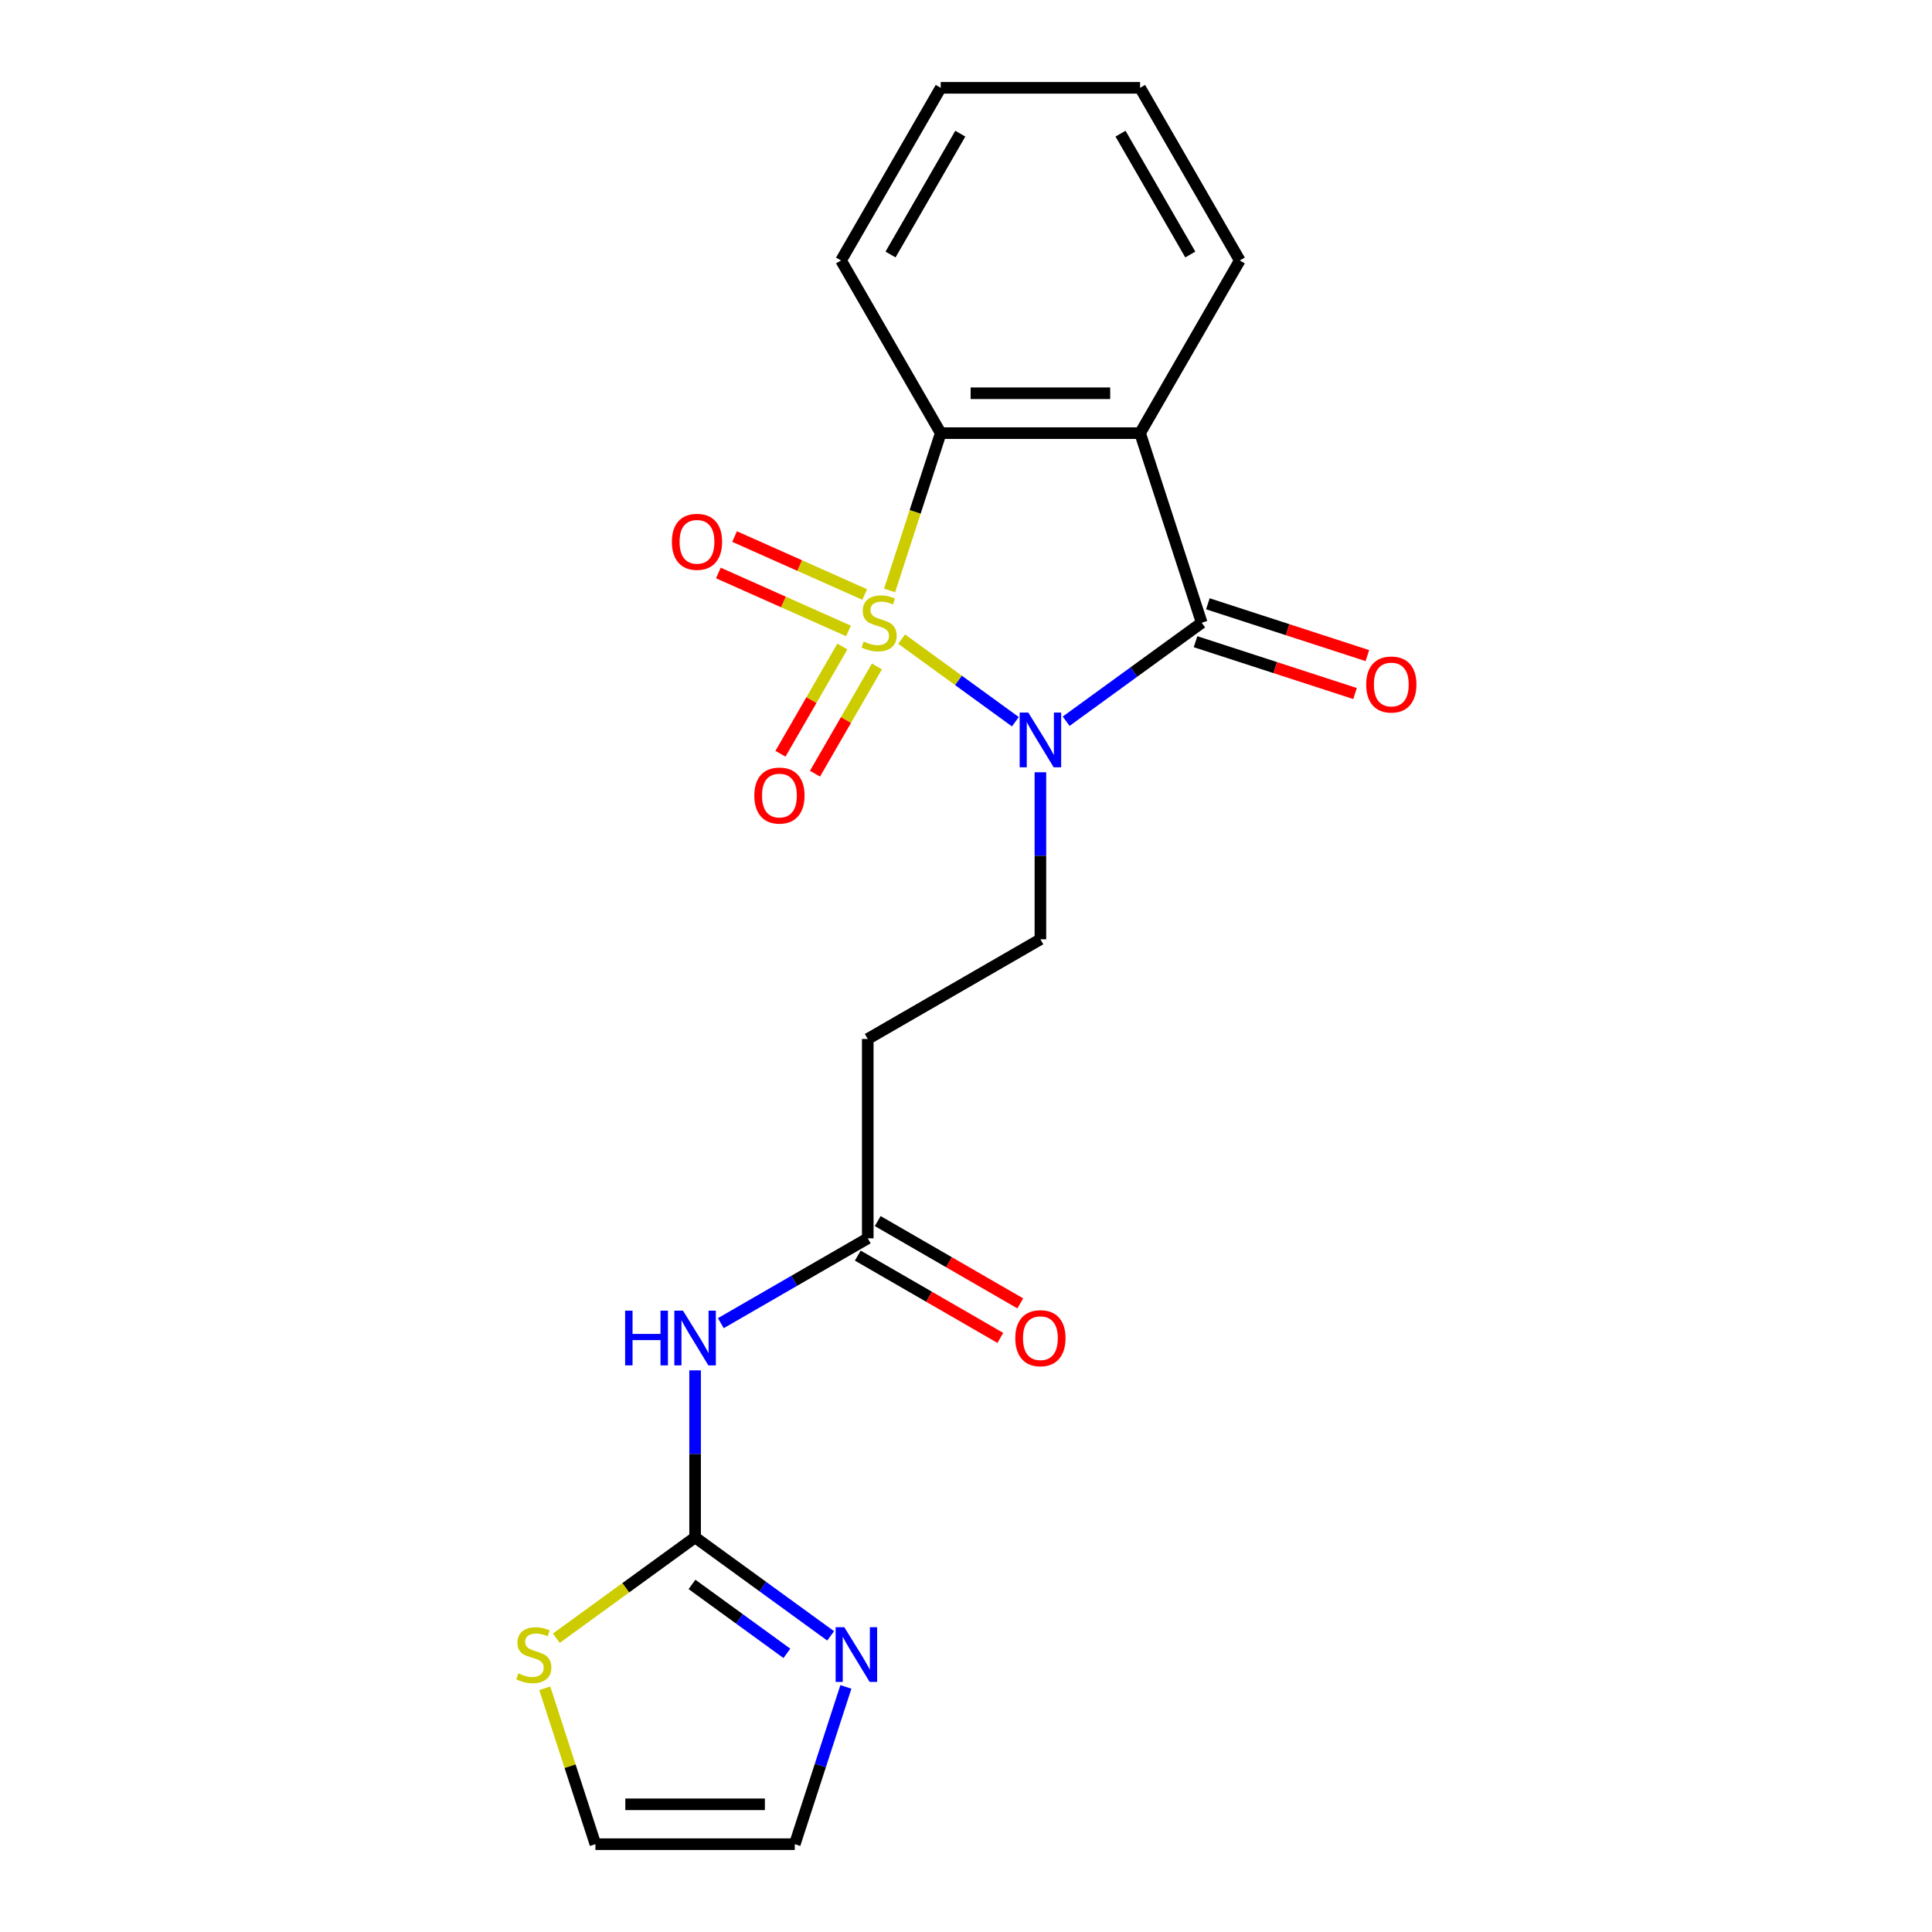 <?xml version='1.0' encoding='iso-8859-1'?>
<svg version='1.1' baseProfile='full'
              xmlns='http://www.w3.org/2000/svg'
                      xmlns:rdkit='http://www.rdkit.org/xml'
                      xmlns:xlink='http://www.w3.org/1999/xlink'
                  xml:space='preserve'
width='1000px' height='1000px' viewBox='0 0 1000 1000'>
<!-- END OF HEADER -->
<rect style='opacity:1.0;fill:#FFFFFF;stroke:none' width='1000' height='1000' x='0' y='0'> </rect>
<path class='bond-0' d='M 466.69,330.8 L 496.122,352.184' style='fill:none;fill-rule:evenodd;stroke:#CCCC00;stroke-width:6px;stroke-linecap:butt;stroke-linejoin:miter;stroke-opacity:1' />
<path class='bond-0' d='M 496.122,352.184 L 525.555,373.568' style='fill:none;fill-rule:evenodd;stroke:#0000FF;stroke-width:6px;stroke-linecap:butt;stroke-linejoin:miter;stroke-opacity:1' />
<path class='bond-3' d='M 460.457,305.629 L 473.687,264.908' style='fill:none;fill-rule:evenodd;stroke:#CCCC00;stroke-width:6px;stroke-linecap:butt;stroke-linejoin:miter;stroke-opacity:1' />
<path class='bond-3' d='M 473.687,264.908 L 486.918,224.188' style='fill:none;fill-rule:evenodd;stroke:#000000;stroke-width:6px;stroke-linecap:butt;stroke-linejoin:miter;stroke-opacity:1' />
<path class='bond-8' d='M 436.013,334.629 L 419.989,362.385' style='fill:none;fill-rule:evenodd;stroke:#CCCC00;stroke-width:6px;stroke-linecap:butt;stroke-linejoin:miter;stroke-opacity:1' />
<path class='bond-8' d='M 419.989,362.385 L 403.964,390.14' style='fill:none;fill-rule:evenodd;stroke:#FF0000;stroke-width:6px;stroke-linecap:butt;stroke-linejoin:miter;stroke-opacity:1' />
<path class='bond-8' d='M 453.887,344.948 L 437.862,372.704' style='fill:none;fill-rule:evenodd;stroke:#CCCC00;stroke-width:6px;stroke-linecap:butt;stroke-linejoin:miter;stroke-opacity:1' />
<path class='bond-8' d='M 437.862,372.704 L 421.837,400.459' style='fill:none;fill-rule:evenodd;stroke:#FF0000;stroke-width:6px;stroke-linecap:butt;stroke-linejoin:miter;stroke-opacity:1' />
<path class='bond-9' d='M 447.568,307.71 L 413.893,292.717' style='fill:none;fill-rule:evenodd;stroke:#CCCC00;stroke-width:6px;stroke-linecap:butt;stroke-linejoin:miter;stroke-opacity:1' />
<path class='bond-9' d='M 413.893,292.717 L 380.218,277.724' style='fill:none;fill-rule:evenodd;stroke:#FF0000;stroke-width:6px;stroke-linecap:butt;stroke-linejoin:miter;stroke-opacity:1' />
<path class='bond-9' d='M 439.173,326.565 L 405.499,311.572' style='fill:none;fill-rule:evenodd;stroke:#CCCC00;stroke-width:6px;stroke-linecap:butt;stroke-linejoin:miter;stroke-opacity:1' />
<path class='bond-9' d='M 405.499,311.572 L 371.824,296.578' style='fill:none;fill-rule:evenodd;stroke:#FF0000;stroke-width:6px;stroke-linecap:butt;stroke-linejoin:miter;stroke-opacity:1' />
<path class='bond-1' d='M 551.834,373.306 L 586.916,347.817' style='fill:none;fill-rule:evenodd;stroke:#0000FF;stroke-width:6px;stroke-linecap:butt;stroke-linejoin:miter;stroke-opacity:1' />
<path class='bond-1' d='M 586.916,347.817 L 621.998,322.329' style='fill:none;fill-rule:evenodd;stroke:#000000;stroke-width:6px;stroke-linecap:butt;stroke-linejoin:miter;stroke-opacity:1' />
<path class='bond-6' d='M 538.514,399.723 L 538.514,442.949' style='fill:none;fill-rule:evenodd;stroke:#0000FF;stroke-width:6px;stroke-linecap:butt;stroke-linejoin:miter;stroke-opacity:1' />
<path class='bond-6' d='M 538.514,442.949 L 538.514,486.175' style='fill:none;fill-rule:evenodd;stroke:#000000;stroke-width:6px;stroke-linecap:butt;stroke-linejoin:miter;stroke-opacity:1' />
<path class='bond-13' d='M 618.809,332.143 L 660.09,345.556' style='fill:none;fill-rule:evenodd;stroke:#000000;stroke-width:6px;stroke-linecap:butt;stroke-linejoin:miter;stroke-opacity:1' />
<path class='bond-13' d='M 660.09,345.556 L 701.371,358.969' style='fill:none;fill-rule:evenodd;stroke:#FF0000;stroke-width:6px;stroke-linecap:butt;stroke-linejoin:miter;stroke-opacity:1' />
<path class='bond-13' d='M 625.187,312.515 L 666.467,325.928' style='fill:none;fill-rule:evenodd;stroke:#000000;stroke-width:6px;stroke-linecap:butt;stroke-linejoin:miter;stroke-opacity:1' />
<path class='bond-13' d='M 666.467,325.928 L 707.748,339.34' style='fill:none;fill-rule:evenodd;stroke:#FF0000;stroke-width:6px;stroke-linecap:butt;stroke-linejoin:miter;stroke-opacity:1' />
<path class='bond-21' d='M 621.998,322.329 L 590.11,224.188' style='fill:none;fill-rule:evenodd;stroke:#000000;stroke-width:6px;stroke-linecap:butt;stroke-linejoin:miter;stroke-opacity:1' />
<path class='bond-2' d='M 590.11,224.188 L 486.918,224.188' style='fill:none;fill-rule:evenodd;stroke:#000000;stroke-width:6px;stroke-linecap:butt;stroke-linejoin:miter;stroke-opacity:1' />
<path class='bond-2' d='M 574.631,203.549 L 502.397,203.549' style='fill:none;fill-rule:evenodd;stroke:#000000;stroke-width:6px;stroke-linecap:butt;stroke-linejoin:miter;stroke-opacity:1' />
<path class='bond-17' d='M 590.11,224.188 L 641.706,134.821' style='fill:none;fill-rule:evenodd;stroke:#000000;stroke-width:6px;stroke-linecap:butt;stroke-linejoin:miter;stroke-opacity:1' />
<path class='bond-18' d='M 486.918,224.188 L 435.323,134.821' style='fill:none;fill-rule:evenodd;stroke:#000000;stroke-width:6px;stroke-linecap:butt;stroke-linejoin:miter;stroke-opacity:1' />
<path class='bond-4' d='M 359.781,795.75 L 359.781,752.524' style='fill:none;fill-rule:evenodd;stroke:#000000;stroke-width:6px;stroke-linecap:butt;stroke-linejoin:miter;stroke-opacity:1' />
<path class='bond-4' d='M 359.781,752.524 L 359.781,709.298' style='fill:none;fill-rule:evenodd;stroke:#0000FF;stroke-width:6px;stroke-linecap:butt;stroke-linejoin:miter;stroke-opacity:1' />
<path class='bond-7' d='M 359.781,795.75 L 394.863,821.238' style='fill:none;fill-rule:evenodd;stroke:#000000;stroke-width:6px;stroke-linecap:butt;stroke-linejoin:miter;stroke-opacity:1' />
<path class='bond-7' d='M 394.863,821.238 L 429.945,846.727' style='fill:none;fill-rule:evenodd;stroke:#0000FF;stroke-width:6px;stroke-linecap:butt;stroke-linejoin:miter;stroke-opacity:1' />
<path class='bond-7' d='M 358.175,820.093 L 382.732,837.935' style='fill:none;fill-rule:evenodd;stroke:#000000;stroke-width:6px;stroke-linecap:butt;stroke-linejoin:miter;stroke-opacity:1' />
<path class='bond-7' d='M 382.732,837.935 L 407.29,855.777' style='fill:none;fill-rule:evenodd;stroke:#0000FF;stroke-width:6px;stroke-linecap:butt;stroke-linejoin:miter;stroke-opacity:1' />
<path class='bond-11' d='M 359.781,795.75 L 323.869,821.841' style='fill:none;fill-rule:evenodd;stroke:#000000;stroke-width:6px;stroke-linecap:butt;stroke-linejoin:miter;stroke-opacity:1' />
<path class='bond-11' d='M 323.869,821.841 L 287.957,847.933' style='fill:none;fill-rule:evenodd;stroke:#CCCC00;stroke-width:6px;stroke-linecap:butt;stroke-linejoin:miter;stroke-opacity:1' />
<path class='bond-5' d='M 373.101,684.868 L 411.124,662.915' style='fill:none;fill-rule:evenodd;stroke:#0000FF;stroke-width:6px;stroke-linecap:butt;stroke-linejoin:miter;stroke-opacity:1' />
<path class='bond-5' d='M 411.124,662.915 L 449.148,640.962' style='fill:none;fill-rule:evenodd;stroke:#000000;stroke-width:6px;stroke-linecap:butt;stroke-linejoin:miter;stroke-opacity:1' />
<path class='bond-12' d='M 538.514,486.175 L 449.148,537.771' style='fill:none;fill-rule:evenodd;stroke:#000000;stroke-width:6px;stroke-linecap:butt;stroke-linejoin:miter;stroke-opacity:1' />
<path class='bond-14' d='M 437.826,873.144 L 424.601,913.845' style='fill:none;fill-rule:evenodd;stroke:#0000FF;stroke-width:6px;stroke-linecap:butt;stroke-linejoin:miter;stroke-opacity:1' />
<path class='bond-14' d='M 424.601,913.845 L 411.377,954.545' style='fill:none;fill-rule:evenodd;stroke:#000000;stroke-width:6px;stroke-linecap:butt;stroke-linejoin:miter;stroke-opacity:1' />
<path class='bond-10' d='M 449.148,640.962 L 449.148,537.771' style='fill:none;fill-rule:evenodd;stroke:#000000;stroke-width:6px;stroke-linecap:butt;stroke-linejoin:miter;stroke-opacity:1' />
<path class='bond-16' d='M 443.988,649.899 L 480.881,671.199' style='fill:none;fill-rule:evenodd;stroke:#000000;stroke-width:6px;stroke-linecap:butt;stroke-linejoin:miter;stroke-opacity:1' />
<path class='bond-16' d='M 480.881,671.199 L 517.775,692.5' style='fill:none;fill-rule:evenodd;stroke:#FF0000;stroke-width:6px;stroke-linecap:butt;stroke-linejoin:miter;stroke-opacity:1' />
<path class='bond-16' d='M 454.307,632.026 L 491.201,653.326' style='fill:none;fill-rule:evenodd;stroke:#000000;stroke-width:6px;stroke-linecap:butt;stroke-linejoin:miter;stroke-opacity:1' />
<path class='bond-16' d='M 491.201,653.326 L 528.094,674.627' style='fill:none;fill-rule:evenodd;stroke:#FF0000;stroke-width:6px;stroke-linecap:butt;stroke-linejoin:miter;stroke-opacity:1' />
<path class='bond-15' d='M 281.97,873.864 L 295.078,914.205' style='fill:none;fill-rule:evenodd;stroke:#CCCC00;stroke-width:6px;stroke-linecap:butt;stroke-linejoin:miter;stroke-opacity:1' />
<path class='bond-15' d='M 295.078,914.205 L 308.185,954.545' style='fill:none;fill-rule:evenodd;stroke:#000000;stroke-width:6px;stroke-linecap:butt;stroke-linejoin:miter;stroke-opacity:1' />
<path class='bond-23' d='M 411.377,954.545 L 308.185,954.545' style='fill:none;fill-rule:evenodd;stroke:#000000;stroke-width:6px;stroke-linecap:butt;stroke-linejoin:miter;stroke-opacity:1' />
<path class='bond-23' d='M 395.898,933.907 L 323.664,933.907' style='fill:none;fill-rule:evenodd;stroke:#000000;stroke-width:6px;stroke-linecap:butt;stroke-linejoin:miter;stroke-opacity:1' />
<path class='bond-22' d='M 641.706,134.821 L 590.11,45.455' style='fill:none;fill-rule:evenodd;stroke:#000000;stroke-width:6px;stroke-linecap:butt;stroke-linejoin:miter;stroke-opacity:1' />
<path class='bond-22' d='M 616.093,131.735 L 579.976,69.179' style='fill:none;fill-rule:evenodd;stroke:#000000;stroke-width:6px;stroke-linecap:butt;stroke-linejoin:miter;stroke-opacity:1' />
<path class='bond-20' d='M 435.323,134.821 L 486.918,45.455' style='fill:none;fill-rule:evenodd;stroke:#000000;stroke-width:6px;stroke-linecap:butt;stroke-linejoin:miter;stroke-opacity:1' />
<path class='bond-20' d='M 460.935,131.735 L 497.052,69.179' style='fill:none;fill-rule:evenodd;stroke:#000000;stroke-width:6px;stroke-linecap:butt;stroke-linejoin:miter;stroke-opacity:1' />
<path class='bond-19' d='M 590.11,45.455 L 486.918,45.455' style='fill:none;fill-rule:evenodd;stroke:#000000;stroke-width:6px;stroke-linecap:butt;stroke-linejoin:miter;stroke-opacity:1' />
<path  class='atom-0' d='M 447.03 332.049
Q 447.35 332.169, 448.67 332.729
Q 449.99 333.289, 451.43 333.649
Q 452.91 333.969, 454.35 333.969
Q 457.03 333.969, 458.59 332.689
Q 460.15 331.369, 460.15 329.089
Q 460.15 327.529, 459.35 326.569
Q 458.59 325.609, 457.39 325.089
Q 456.19 324.569, 454.19 323.969
Q 451.67 323.209, 450.15 322.489
Q 448.67 321.769, 447.59 320.249
Q 446.55 318.729, 446.55 316.169
Q 446.55 312.609, 448.95 310.409
Q 451.39 308.209, 456.19 308.209
Q 459.47 308.209, 463.19 309.769
L 462.27 312.849
Q 458.87 311.449, 456.31 311.449
Q 453.55 311.449, 452.03 312.609
Q 450.51 313.729, 450.55 315.689
Q 450.55 317.209, 451.31 318.129
Q 452.11 319.049, 453.23 319.569
Q 454.39 320.089, 456.31 320.689
Q 458.87 321.489, 460.39 322.289
Q 461.91 323.089, 462.99 324.729
Q 464.11 326.329, 464.11 329.089
Q 464.11 333.009, 461.47 335.129
Q 458.87 337.209, 454.51 337.209
Q 451.99 337.209, 450.07 336.649
Q 448.19 336.129, 445.95 335.209
L 447.03 332.049
' fill='#CCCC00'/>
<path  class='atom-1' d='M 532.254 368.823
L 541.534 383.823
Q 542.454 385.303, 543.934 387.983
Q 545.414 390.663, 545.494 390.823
L 545.494 368.823
L 549.254 368.823
L 549.254 397.143
L 545.374 397.143
L 535.414 380.743
Q 534.254 378.823, 533.014 376.623
Q 531.814 374.423, 531.454 373.743
L 531.454 397.143
L 527.774 397.143
L 527.774 368.823
L 532.254 368.823
' fill='#0000FF'/>
<path  class='atom-6' d='M 323.561 678.398
L 327.401 678.398
L 327.401 690.438
L 341.881 690.438
L 341.881 678.398
L 345.721 678.398
L 345.721 706.718
L 341.881 706.718
L 341.881 693.638
L 327.401 693.638
L 327.401 706.718
L 323.561 706.718
L 323.561 678.398
' fill='#0000FF'/>
<path  class='atom-6' d='M 353.521 678.398
L 362.801 693.398
Q 363.721 694.878, 365.201 697.558
Q 366.681 700.238, 366.761 700.398
L 366.761 678.398
L 370.521 678.398
L 370.521 706.718
L 366.641 706.718
L 356.681 690.318
Q 355.521 688.398, 354.281 686.198
Q 353.081 683.998, 352.721 683.318
L 352.721 706.718
L 349.041 706.718
L 349.041 678.398
L 353.521 678.398
' fill='#0000FF'/>
<path  class='atom-8' d='M 437.005 842.244
L 446.285 857.244
Q 447.205 858.724, 448.685 861.404
Q 450.165 864.084, 450.245 864.244
L 450.245 842.244
L 454.005 842.244
L 454.005 870.564
L 450.125 870.564
L 440.165 854.164
Q 439.005 852.244, 437.765 850.044
Q 436.565 847.844, 436.205 847.164
L 436.205 870.564
L 432.525 870.564
L 432.525 842.244
L 437.005 842.244
' fill='#0000FF'/>
<path  class='atom-9' d='M 390.435 411.775
Q 390.435 404.975, 393.795 401.175
Q 397.155 397.375, 403.435 397.375
Q 409.715 397.375, 413.075 401.175
Q 416.435 404.975, 416.435 411.775
Q 416.435 418.655, 413.035 422.575
Q 409.635 426.455, 403.435 426.455
Q 397.195 426.455, 393.795 422.575
Q 390.435 418.695, 390.435 411.775
M 403.435 423.255
Q 407.755 423.255, 410.075 420.375
Q 412.435 417.455, 412.435 411.775
Q 412.435 406.215, 410.075 403.415
Q 407.755 400.575, 403.435 400.575
Q 399.115 400.575, 396.755 403.375
Q 394.435 406.175, 394.435 411.775
Q 394.435 417.495, 396.755 420.375
Q 399.115 423.255, 403.435 423.255
' fill='#FF0000'/>
<path  class='atom-10' d='M 347.76 280.437
Q 347.76 273.637, 351.12 269.837
Q 354.48 266.037, 360.76 266.037
Q 367.04 266.037, 370.4 269.837
Q 373.76 273.637, 373.76 280.437
Q 373.76 287.317, 370.36 291.237
Q 366.96 295.117, 360.76 295.117
Q 354.52 295.117, 351.12 291.237
Q 347.76 287.357, 347.76 280.437
M 360.76 291.917
Q 365.08 291.917, 367.4 289.037
Q 369.76 286.117, 369.76 280.437
Q 369.76 274.877, 367.4 272.077
Q 365.08 269.237, 360.76 269.237
Q 356.44 269.237, 354.08 272.037
Q 351.76 274.837, 351.76 280.437
Q 351.76 286.157, 354.08 289.037
Q 356.44 291.917, 360.76 291.917
' fill='#FF0000'/>
<path  class='atom-12' d='M 268.297 866.124
Q 268.617 866.244, 269.937 866.804
Q 271.257 867.364, 272.697 867.724
Q 274.177 868.044, 275.617 868.044
Q 278.297 868.044, 279.857 866.764
Q 281.417 865.444, 281.417 863.164
Q 281.417 861.604, 280.617 860.644
Q 279.857 859.684, 278.657 859.164
Q 277.457 858.644, 275.457 858.044
Q 272.937 857.284, 271.417 856.564
Q 269.937 855.844, 268.857 854.324
Q 267.817 852.804, 267.817 850.244
Q 267.817 846.684, 270.217 844.484
Q 272.657 842.284, 277.457 842.284
Q 280.737 842.284, 284.457 843.844
L 283.537 846.924
Q 280.137 845.524, 277.577 845.524
Q 274.817 845.524, 273.297 846.684
Q 271.777 847.804, 271.817 849.764
Q 271.817 851.284, 272.577 852.204
Q 273.377 853.124, 274.497 853.644
Q 275.657 854.164, 277.577 854.764
Q 280.137 855.564, 281.657 856.364
Q 283.177 857.164, 284.257 858.804
Q 285.377 860.404, 285.377 863.164
Q 285.377 867.084, 282.737 869.204
Q 280.137 871.284, 275.777 871.284
Q 273.257 871.284, 271.337 870.724
Q 269.457 870.204, 267.217 869.284
L 268.297 866.124
' fill='#CCCC00'/>
<path  class='atom-14' d='M 707.139 354.297
Q 707.139 347.497, 710.499 343.697
Q 713.859 339.897, 720.139 339.897
Q 726.419 339.897, 729.779 343.697
Q 733.139 347.497, 733.139 354.297
Q 733.139 361.177, 729.739 365.097
Q 726.339 368.977, 720.139 368.977
Q 713.899 368.977, 710.499 365.097
Q 707.139 361.217, 707.139 354.297
M 720.139 365.777
Q 724.459 365.777, 726.779 362.897
Q 729.139 359.977, 729.139 354.297
Q 729.139 348.737, 726.779 345.937
Q 724.459 343.097, 720.139 343.097
Q 715.819 343.097, 713.459 345.897
Q 711.139 348.697, 711.139 354.297
Q 711.139 360.017, 713.459 362.897
Q 715.819 365.777, 720.139 365.777
' fill='#FF0000'/>
<path  class='atom-17' d='M 525.514 692.638
Q 525.514 685.838, 528.874 682.038
Q 532.234 678.238, 538.514 678.238
Q 544.794 678.238, 548.154 682.038
Q 551.514 685.838, 551.514 692.638
Q 551.514 699.518, 548.114 703.438
Q 544.714 707.318, 538.514 707.318
Q 532.274 707.318, 528.874 703.438
Q 525.514 699.558, 525.514 692.638
M 538.514 704.118
Q 542.834 704.118, 545.154 701.238
Q 547.514 698.318, 547.514 692.638
Q 547.514 687.078, 545.154 684.278
Q 542.834 681.438, 538.514 681.438
Q 534.194 681.438, 531.834 684.238
Q 529.514 687.038, 529.514 692.638
Q 529.514 698.358, 531.834 701.238
Q 534.194 704.118, 538.514 704.118
' fill='#FF0000'/>
</svg>
